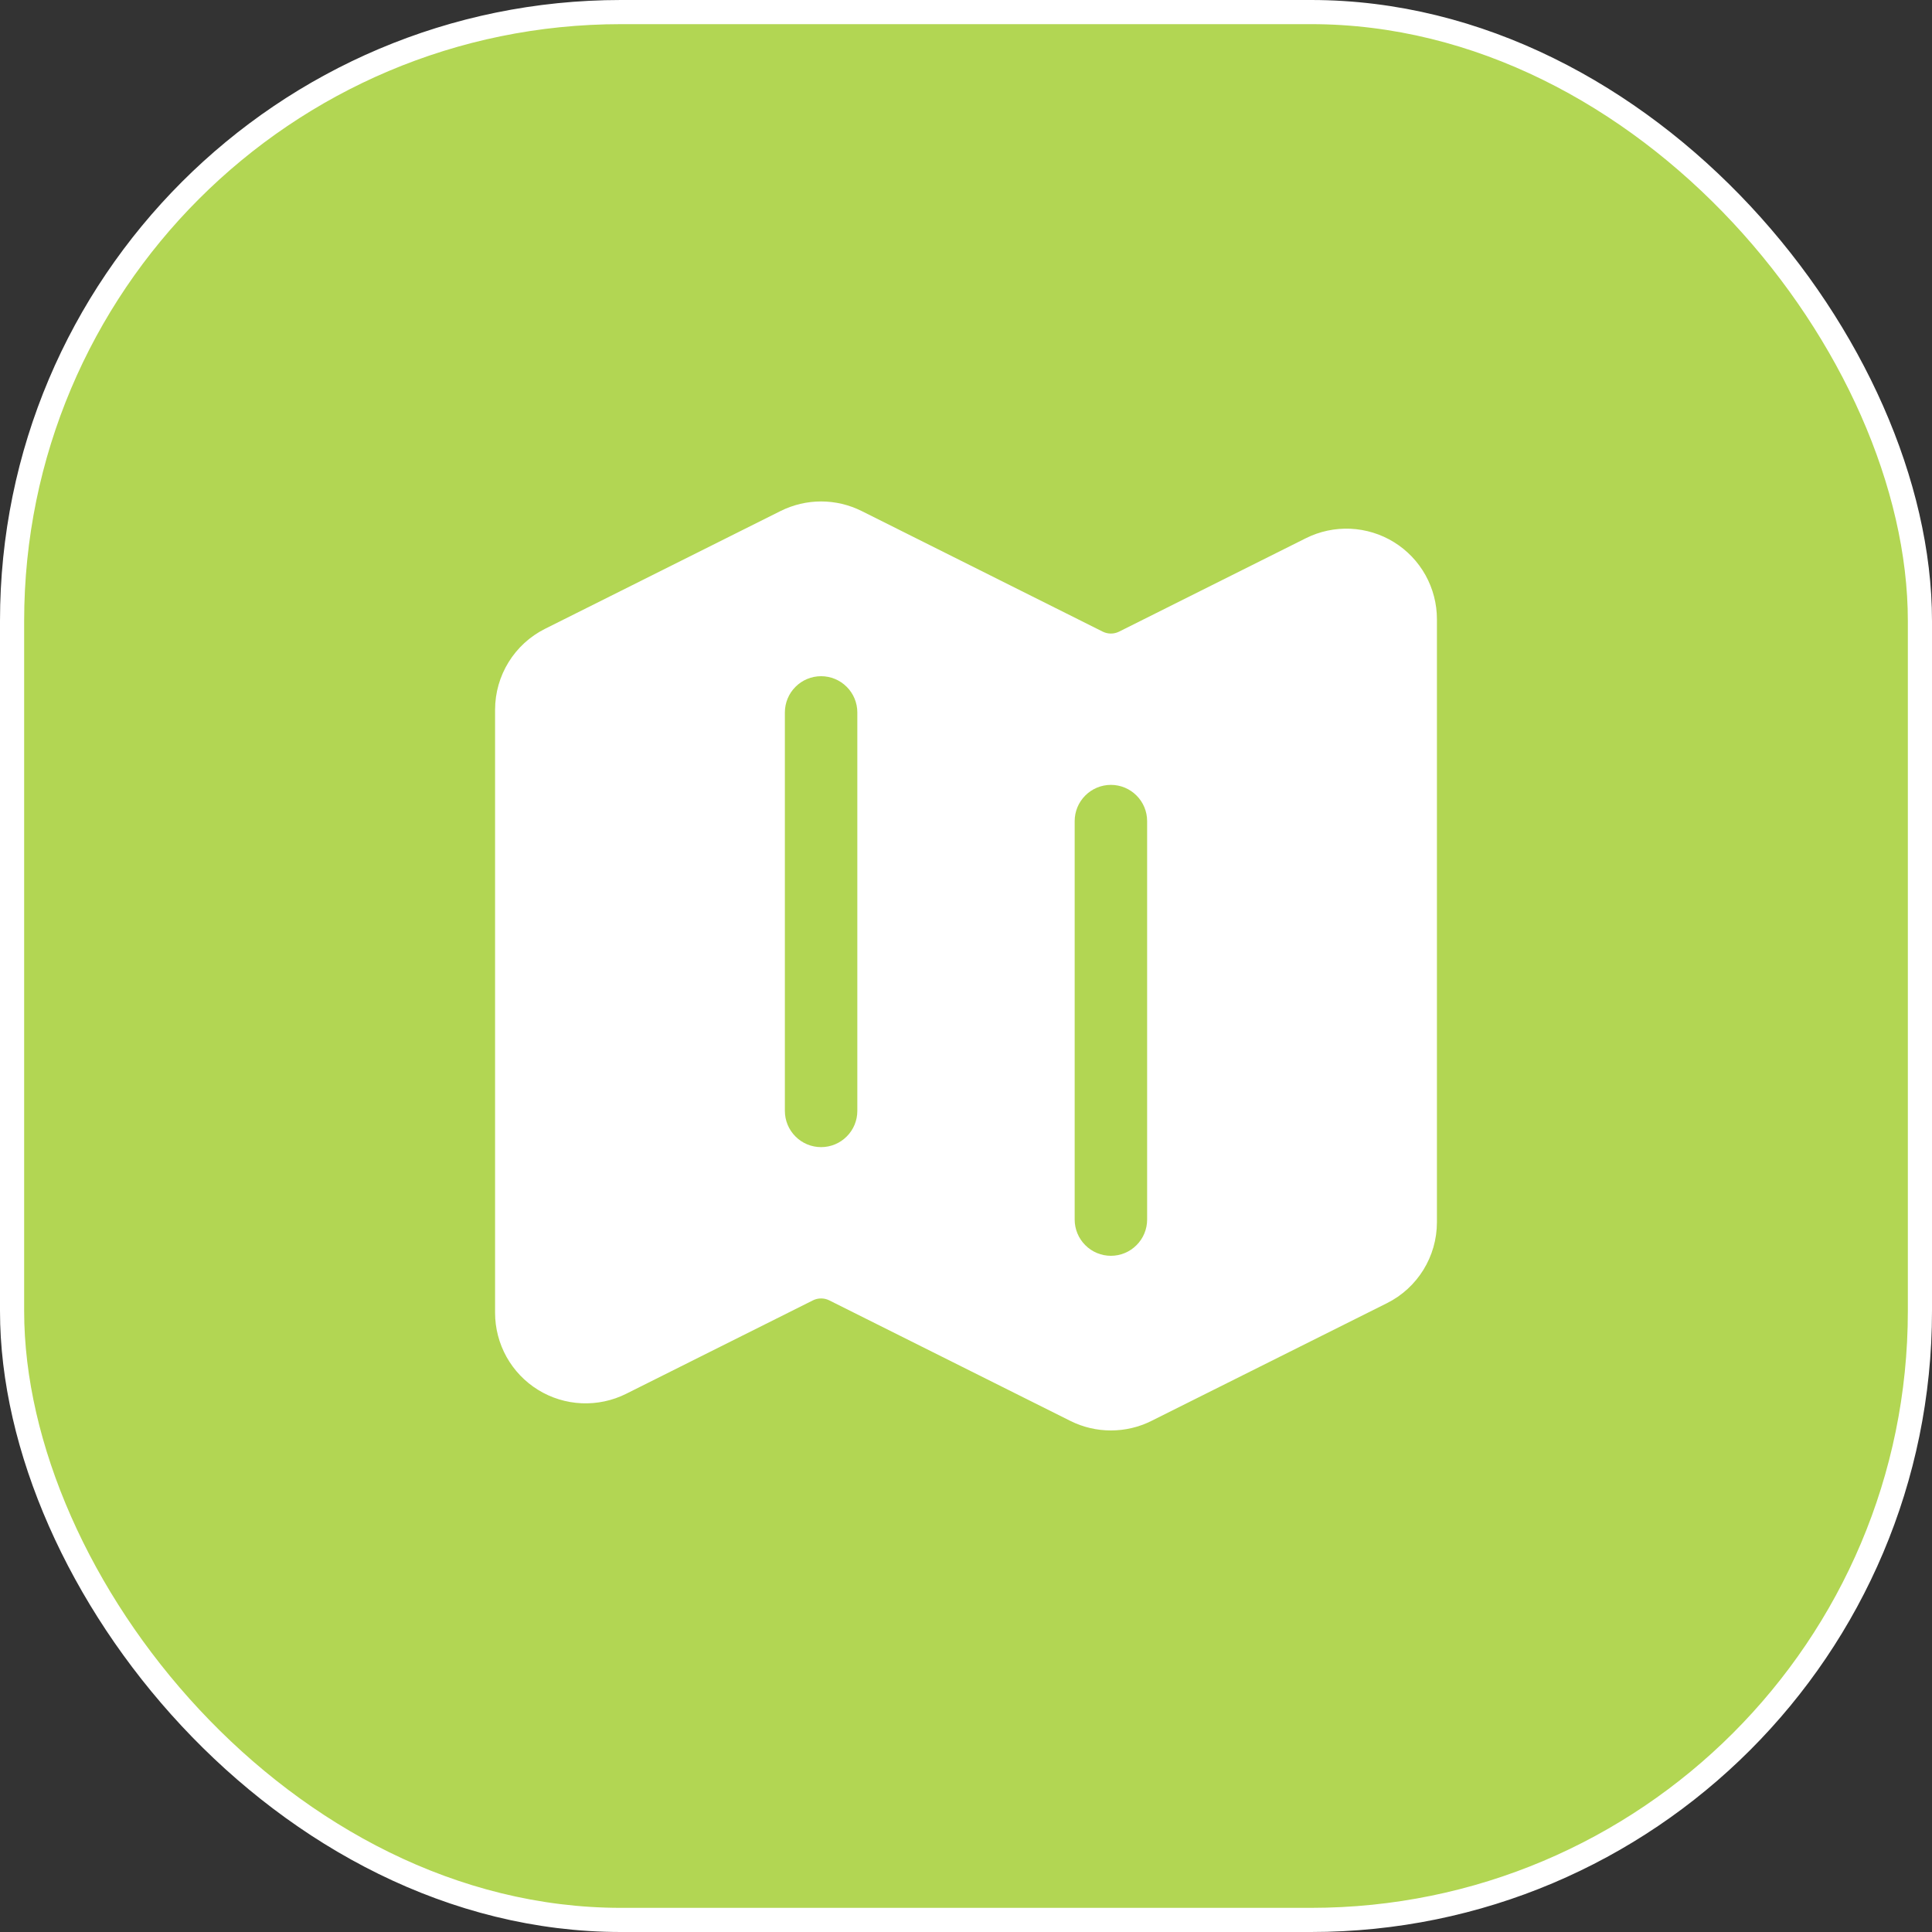 <?xml version="1.0" encoding="UTF-8"?> <svg xmlns="http://www.w3.org/2000/svg" width="40" height="40" viewBox="0 0 40 40" fill="none"><rect x="0" y="0" width="40" height="40" fill="#333333" stroke="none"/><rect x="0.25" y="0.25" width="39.5" height="39.5" rx="12.607" fill="#B2D653"></rect><rect x="0.25" y="0.25" width="39.5" height="39.5" rx="12.607" stroke="white" stroke-width="0.5"></rect><path fill-rule="evenodd" clip-rule="evenodd" d="M16.161 10.58C16.422 10.45 16.709 10.382 17 10.382C17.291 10.382 17.578 10.45 17.839 10.58L22.832 13.078C22.938 13.13 23.062 13.13 23.168 13.078L27.037 11.143C27.323 11 27.64 10.933 27.96 10.947C28.279 10.962 28.589 11.057 28.861 11.225C29.133 11.393 29.357 11.628 29.513 11.907C29.668 12.186 29.75 12.5 29.75 12.82V25.305C29.75 26.015 29.349 26.665 28.713 26.982L23.838 29.419C23.578 29.549 23.291 29.616 23 29.616C22.709 29.616 22.422 29.549 22.162 29.419L17.168 26.922C17.116 26.896 17.058 26.883 17 26.883C16.942 26.883 16.884 26.896 16.832 26.922L12.964 28.857C12.678 29 12.36 29.067 12.041 29.053C11.722 29.039 11.411 28.943 11.139 28.775C10.867 28.607 10.643 28.372 10.487 28.093C10.332 27.814 10.25 27.5 10.25 27.18V14.695C10.25 13.985 10.651 13.335 11.286 13.018L16.161 10.58ZM17 14C17.199 14 17.39 14.079 17.53 14.22C17.671 14.36 17.75 14.551 17.75 14.75V23C17.75 23.199 17.671 23.39 17.53 23.53C17.39 23.671 17.199 23.75 17 23.75C16.801 23.75 16.61 23.671 16.47 23.53C16.329 23.39 16.25 23.199 16.25 23V14.75C16.25 14.551 16.329 14.36 16.47 14.22C16.61 14.079 16.801 14 17 14ZM23.75 17C23.75 16.801 23.671 16.61 23.53 16.47C23.39 16.329 23.199 16.25 23 16.25C22.801 16.25 22.61 16.329 22.47 16.47C22.329 16.61 22.25 16.801 22.25 17V25.25C22.25 25.449 22.329 25.64 22.47 25.78C22.61 25.921 22.801 26 23 26C23.199 26 23.39 25.921 23.53 25.78C23.671 25.64 23.75 25.449 23.75 25.25V17Z" fill="white"></path></svg> 